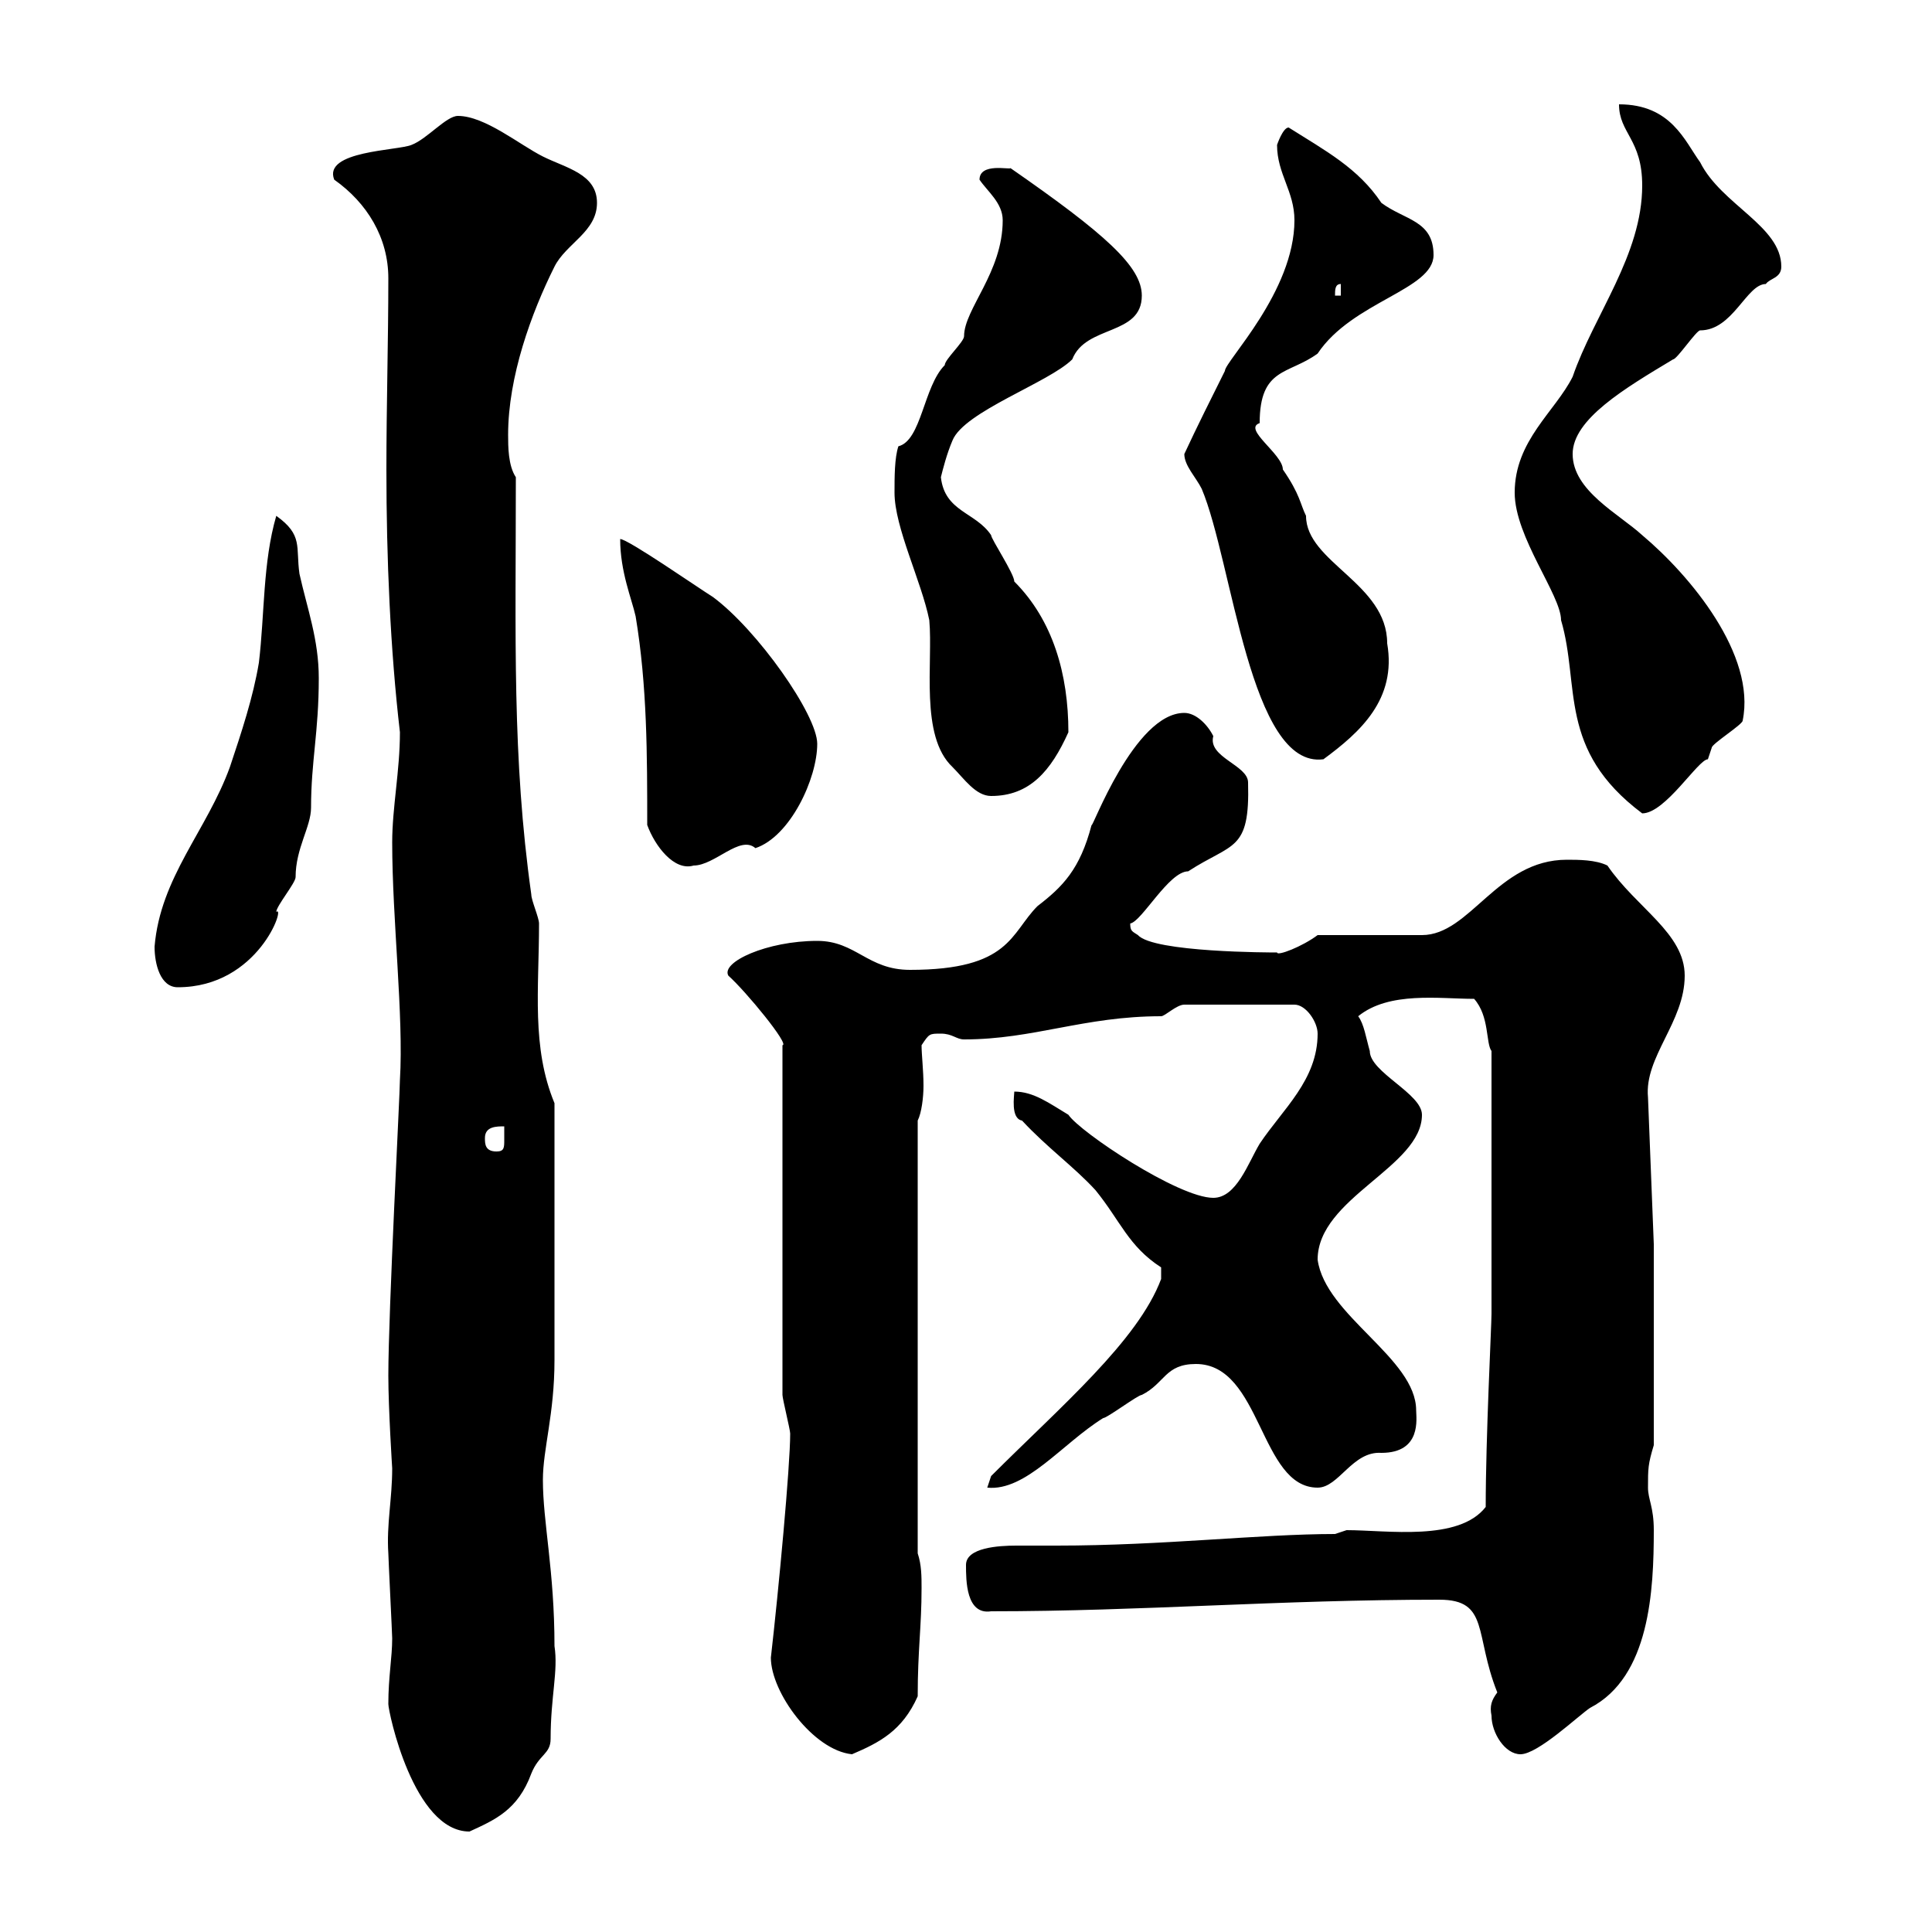 <svg xmlns="http://www.w3.org/2000/svg" xmlns:xlink="http://www.w3.org/1999/xlink" width="300" height="300"><path d="M60.30 264.60C60.30 265.80 64.20 284.40 72.90 284.40C76.80 282.60 80.40 281.10 82.50 275.40C83.70 272.40 85.50 272.40 85.50 270C85.50 263.40 86.70 259.50 86.10 255.60C86.10 243.90 84.30 236.40 84.30 229.80C84.30 225 86.10 219.60 86.10 211.20L86.10 171.30C82.50 162.60 83.70 153.60 83.70 143.40C83.70 142.50 82.50 139.80 82.50 138.90C79.50 117.60 80.10 99 80.10 74.10C78.90 72.30 78.90 69.30 78.90 67.50C78.90 58.50 82.50 48.60 86.10 41.40C87.90 37.80 92.70 36 92.70 31.50C92.70 27 87.90 26.10 84.30 24.30C80.70 22.50 75.30 18 71.10 18C69.30 18 66.30 21.60 63.90 22.50C61.80 23.40 50.10 23.40 51.90 27.90C57 31.50 60.30 36.90 60.30 43.20C60.30 52.80 60 63 60 72.90C60 86.70 60.60 100.80 62.10 113.70C62.10 119.70 60.90 125.40 60.90 130.80C60.90 142.80 62.70 157.80 62.10 167.70C62.10 169.80 60.30 203.70 60.30 213.60C60.30 218.70 60.90 228 60.90 228C60.90 232.80 60 236.70 60.30 241.20C60.30 241.80 60.90 253.80 60.90 254.40C60.90 257.40 60.30 260.40 60.30 264.60ZM119.70 257.40C119.70 262.80 126.30 271.80 132.30 272.40C136.50 270.60 140.10 268.80 142.50 263.40C142.50 256.20 143.10 252.60 143.10 246.60C143.10 244.80 143.10 243 142.50 241.20L142.50 174C143.10 172.80 143.40 170.40 143.40 168.60C143.40 166.20 143.10 163.80 143.10 162.30C144.30 160.50 144.30 160.50 146.10 160.50C147.90 160.50 148.50 161.40 149.70 161.40C160.50 161.40 168.30 157.80 180.30 157.80C180.90 157.80 182.70 156 183.90 156L201 156C202.80 156 204.60 158.70 204.60 160.50C204.60 167.70 199.20 172.20 195.60 177.60C193.80 180.60 192 186 188.40 186C183 186 167.70 175.80 165.90 173.10C162.90 171.30 160.50 169.50 157.50 169.50C157.50 170.10 156.90 173.70 158.70 174C162.60 178.20 166.80 181.20 170.10 184.80C174 189.60 175.20 193.50 180.30 196.80L180.30 198.60C176.70 208.20 164.70 218.40 153.90 229.20L153.30 231C159.30 231.60 165 224.10 171.30 220.20C171.90 220.20 176.70 216.60 177.30 216.60C180.90 214.80 180.90 211.80 185.70 211.80C195.90 211.80 195.60 231 204.60 231C207.90 231 210 225.30 214.50 225.60C220.80 225.60 219.90 220.20 219.90 219C219.90 210.90 205.80 204.30 204.60 195.60C204.60 186 220.80 181.20 220.80 173.10C220.80 169.80 212.70 166.50 212.70 163.20C212.10 161.10 211.80 159 210.90 157.80C215.70 153.90 223.50 155.10 228.90 155.10C231.30 157.80 230.70 162 231.60 163.20L231.60 204C231.60 205.80 230.70 223.20 230.70 234C226.50 239.40 215.40 237.60 209.10 237.60L207.30 238.20C195.60 238.20 180.60 240 164.10 240C161.70 240 159.60 240 157.80 240C155.10 240 150 240.30 150 243C150 245.40 150 250.80 153.90 250.20C177.30 250.20 198.60 248.40 223.50 248.40C231.30 248.40 228.90 253.80 232.50 262.80C231.60 264 231.30 264.90 231.60 266.40C231.60 269.10 233.70 272.40 236.10 272.40C238.80 272.40 245.10 266.40 246.90 265.20C256.20 260.40 256.80 246.90 256.80 237.60C256.80 234 255.90 232.80 255.90 231C255.90 228 255.90 227.40 256.80 224.40L256.80 193.20L255.90 170.40C255.30 164.10 261.60 158.70 261.60 151.50C261.60 144.90 254.10 141 249.60 134.40C247.80 133.50 245.10 133.50 243.30 133.50C232.50 133.50 228.30 145.20 220.80 145.20C218.10 145.20 207.30 145.20 204.60 145.20C202.20 147 198.30 148.50 198.30 147.90C197.40 147.90 179.10 147.90 176.70 145.20C175.80 144.60 175.50 144.60 175.50 143.40C177.30 143.10 181.50 135.30 184.50 135.30C191.40 130.80 194.10 132.30 193.80 121.50C193.80 118.80 187.50 117.60 188.40 114.30C187.50 112.50 185.70 110.70 183.90 110.70C176.10 110.70 169.50 129 169.50 128.10C167.70 135 165 137.70 161.10 140.70C156.90 144.90 156.90 150.60 141.30 150.60C134.70 150.60 132.90 146.10 126.90 146.10C119.10 146.10 111.90 149.40 113.10 151.50C115.80 153.90 122.70 162.30 121.50 162.30L121.50 216.60C121.50 217.20 122.70 222 122.70 222.60C122.70 227.70 120.90 246.90 119.70 257.40ZM75.30 176.70C75.30 174.90 77.10 174.90 78.30 174.90C78.30 175.20 78.30 176.40 78.30 177C78.30 178.20 78.30 178.80 77.10 178.80C75.30 178.80 75.30 177.60 75.30 176.70ZM24 147C24 149.70 24.90 153.30 27.60 153.30C40.20 153.30 44.40 140.40 42.90 141.60C42.90 140.70 45.90 137.10 45.90 136.20C45.90 131.70 48.30 128.40 48.30 125.40C48.30 118.20 49.50 113.70 49.50 105.30C49.50 99.30 47.70 94.50 46.50 89.10C45.90 84.90 47.10 83.10 42.90 80.10C40.80 87.30 41.10 95.40 40.20 102.90C39.30 108.30 37.50 113.70 35.70 119.10C32.10 129 24.90 136.20 24 147ZM100.50 128.10C101.70 131.40 104.70 135.30 107.70 134.40C111 134.40 114.90 129.60 117.30 131.70C122.70 129.90 126.90 120.90 126.90 115.50C126.90 111 117.60 97.80 110.70 92.70C108.30 91.20 97.50 83.70 96.30 83.70C96.30 88.80 98.10 93 98.70 95.70C100.50 106.50 100.50 117.30 100.50 128.10ZM235.20 76.50C235.20 83.40 242.40 92.40 242.40 96.30C245.40 106.50 241.80 116.40 255 126.30C258.60 126.30 263.70 117.90 265.20 117.90C265.20 117.90 265.80 116.10 265.80 116.10C265.80 115.50 270.60 112.50 270.60 111.90C272.70 101.70 262.50 89.40 255 83.10C251.40 79.80 244.20 76.20 244.20 70.50C244.20 65.10 252.30 60.30 259.80 55.80C260.40 55.80 263.40 51.30 264 51.30C269.10 51.30 271.20 44.10 274.20 44.10C274.80 43.20 276.60 43.20 276.60 41.40C276.60 35.10 267.30 31.80 264 25.20C261.60 21.90 259.50 16.20 251.40 16.20C251.40 20.70 255 21.60 255 28.80C255 39.60 247.50 48.90 244.20 58.50C241.50 63.90 235.20 68.40 235.20 76.50ZM138.90 76.50C138.90 81.90 143.10 90.30 144.30 96.30C144.90 102.90 142.80 114.30 147.90 119.10C149.70 120.90 151.50 123.60 153.90 123.60C159.90 123.60 163.20 119.70 165.90 113.70C165.90 104.70 163.50 96.30 157.50 90.30C157.50 89.10 153.90 83.70 153.90 83.10C151.50 79.50 146.70 79.50 146.10 74.10C146.40 72.90 147 70.50 147.90 68.40C149.70 63.90 162.90 59.40 166.50 55.80C168.60 50.40 177.30 52.20 177.30 45.90C177.30 41.40 171.60 36.30 156.90 26.10C156.90 26.40 152.10 25.20 152.10 27.90C153.30 29.70 155.70 31.50 155.70 34.20C155.70 42.30 149.70 48 149.70 52.20C149.70 53.10 146.70 55.80 146.70 56.70C143.40 60 143.10 68.40 139.50 69.30C138.90 71.10 138.90 74.10 138.90 76.50ZM183.90 70.50C183.90 72.30 185.70 74.10 186.60 75.90C191.40 87.30 194.10 119.40 205.50 117.90C211.20 113.70 216.90 108.60 215.40 99.90C215.40 90.60 202.80 87.30 202.80 80.10C201.90 78.30 201.90 76.80 199.20 72.90C199.20 70.50 192.90 66.60 195.60 65.70C195.60 57 200.10 58.20 204.60 54.90C210 46.80 222.60 45 222.60 39.60C222.60 34.20 218.10 34.20 214.50 31.50C210.90 26.10 205.80 23.40 200.10 19.80C199.20 19.80 198.30 22.50 198.30 22.50C198.30 27 201 29.70 201 34.20C201 45.30 190.20 56.10 190.20 57.60C188.40 61.20 185.70 66.60 183.90 70.50ZM208.20 44.10L208.20 45.90L207.30 45.90C207.30 45 207.30 44.10 208.20 44.10Z"/></svg>